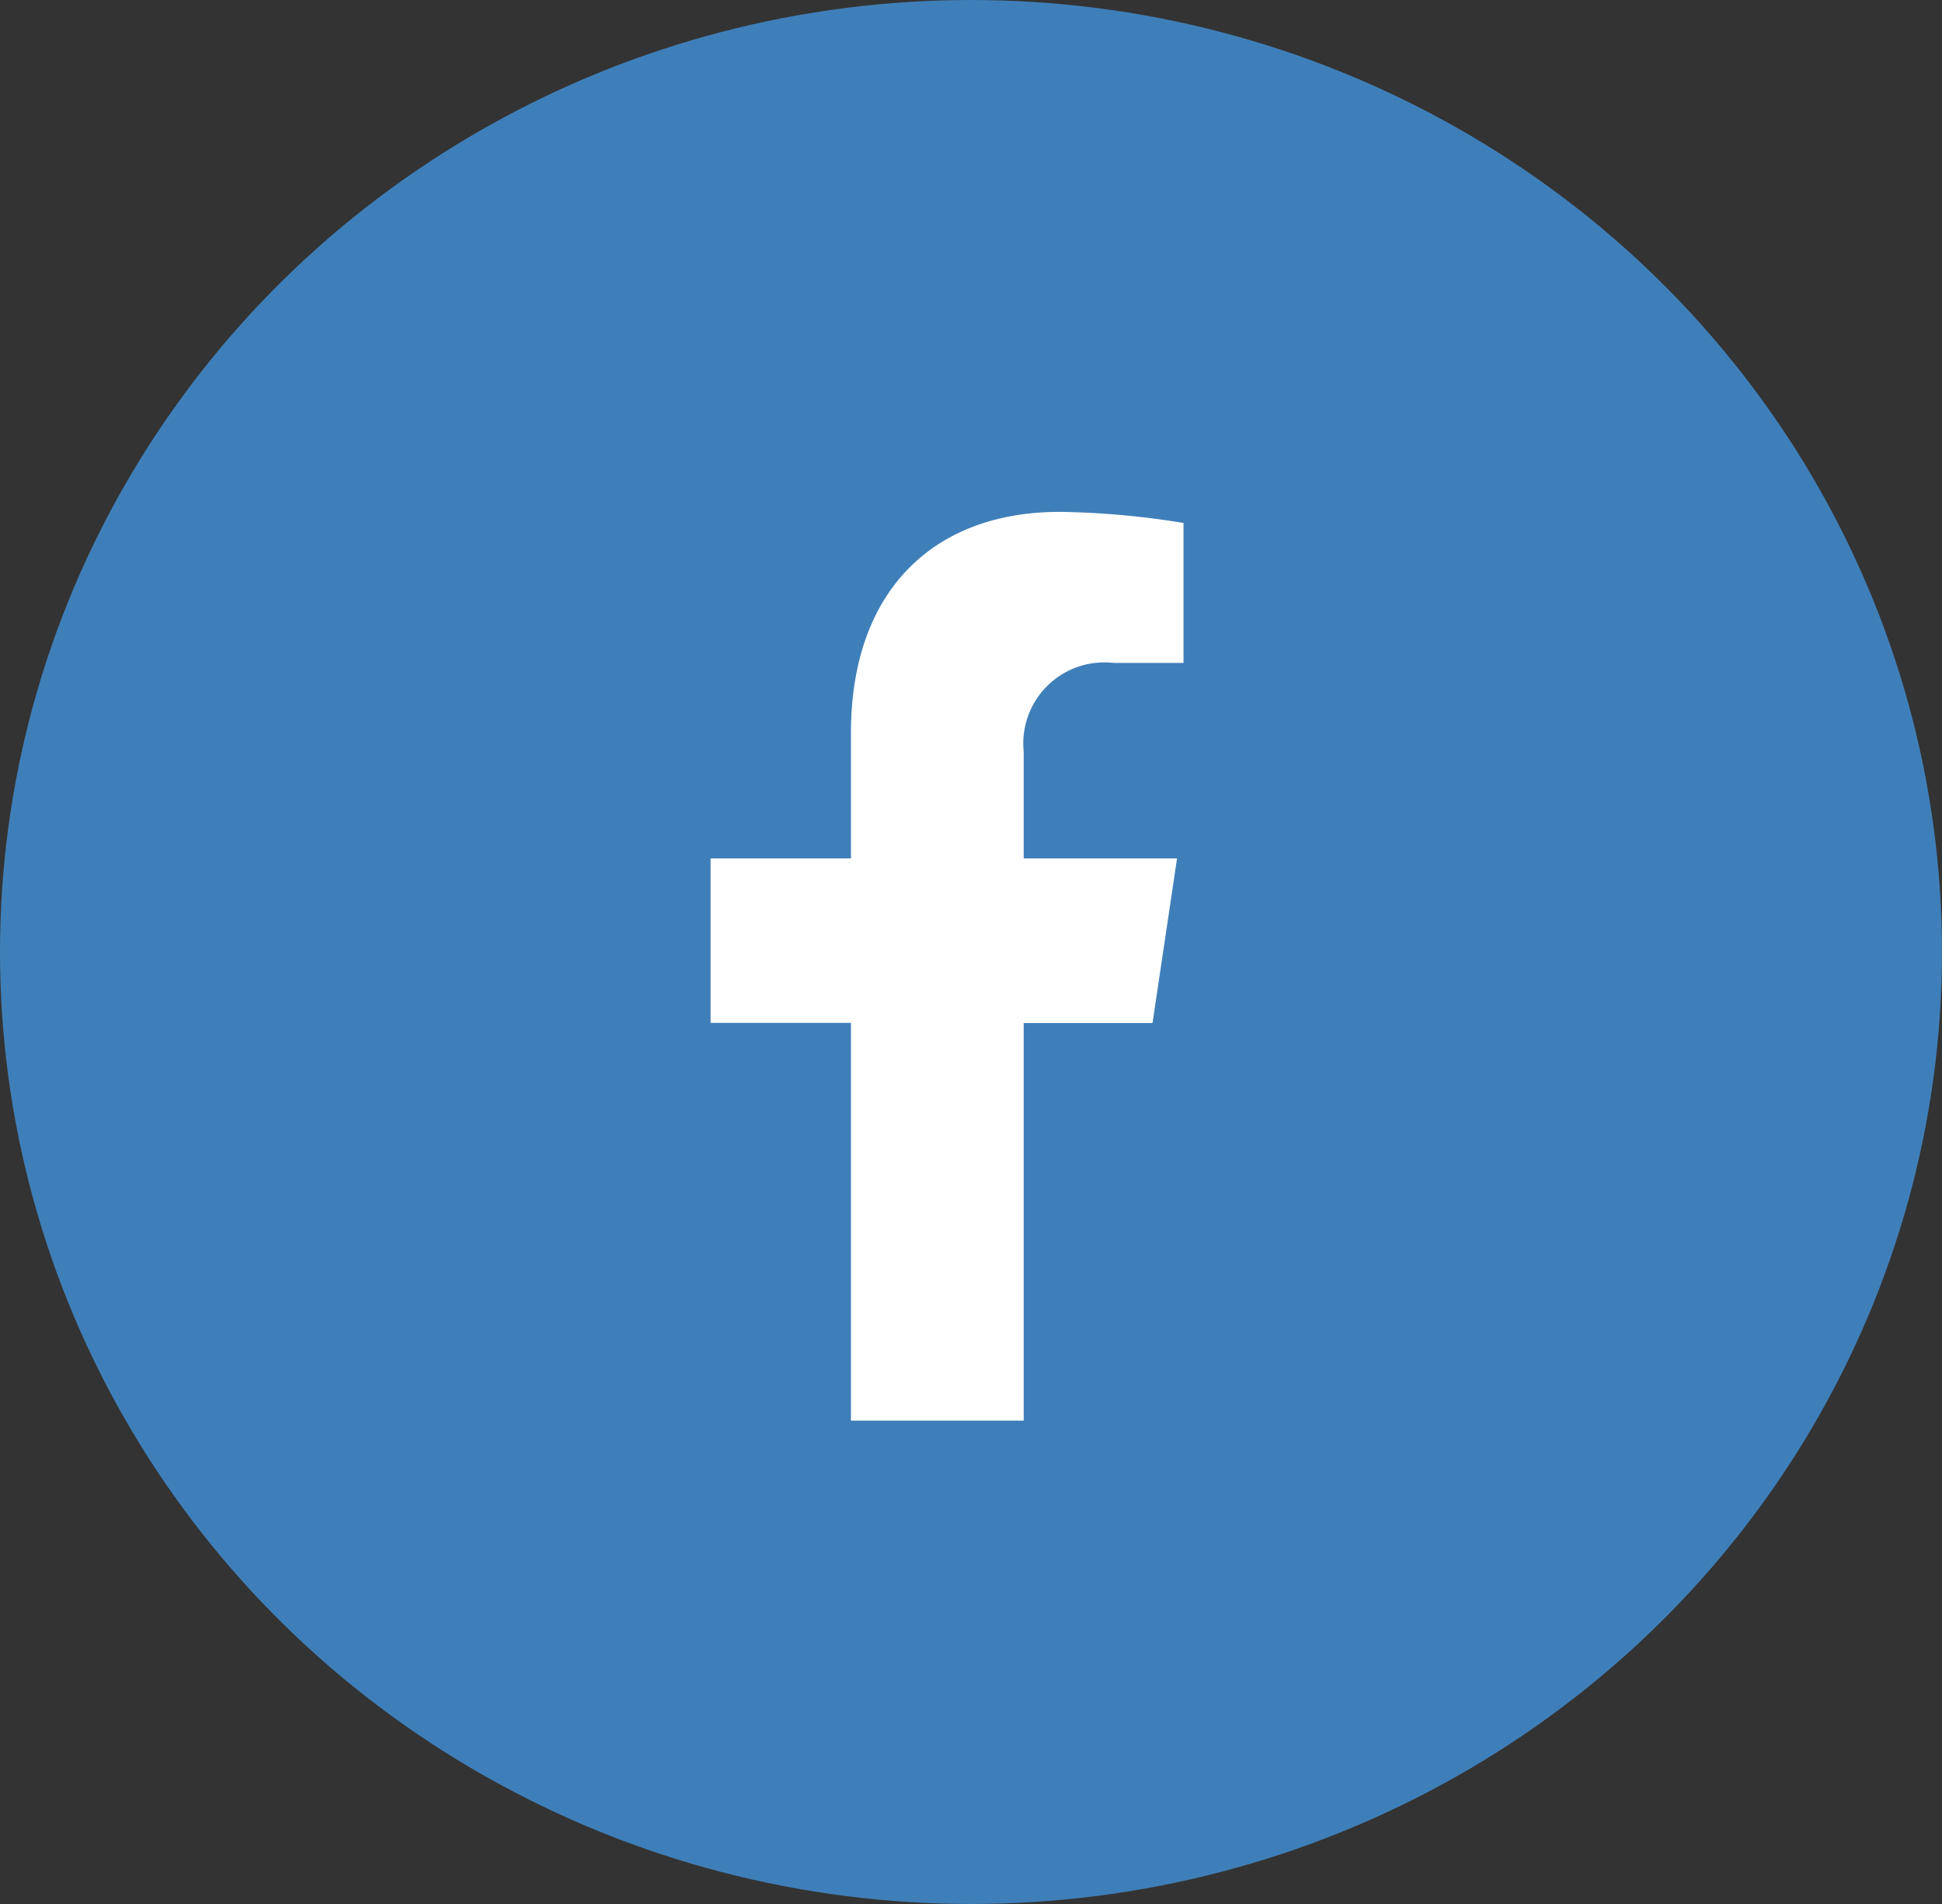 <svg xmlns="http://www.w3.org/2000/svg" width="51" height="50" viewBox="0 0 51 50">
  <rect x="0" y="0" width="51" height="50" fill="#333333" stroke="none"/>
  <g id="Group_2437" data-name="Group 2437" transform="translate(-542 -837)">
    <ellipse id="Ellipse_5" data-name="Ellipse 5" cx="25.5" cy="25" rx="25.5" ry="25" transform="translate(542 837)" fill="#3f7fb9"/>
    <g id="facebook-f" transform="translate(560.661 850.442)">
      <path id="Path" d="M11.606,13.424,12.25,9.1H8.223V6.3a2.13,2.13,0,0,1,2.366-2.333H12.42V.292A21.712,21.712,0,0,0,9.17,0C5.854,0,3.686,2.069,3.686,5.813V9.1H0v4.319H3.686V23.864H8.223V13.424Z" transform="translate(0)" fill="#fff"/>
    </g>
  </g>
</svg>

